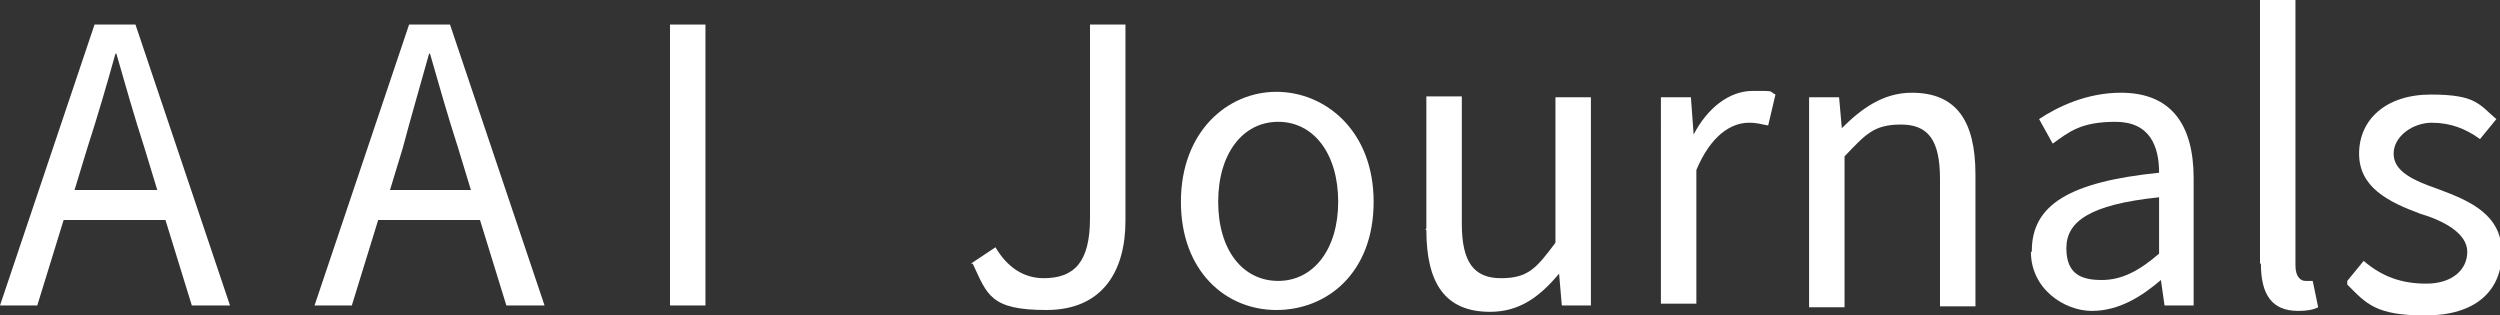 <?xml version="1.0" encoding="UTF-8"?>
<svg id="Layer_1" xmlns="http://www.w3.org/2000/svg" version="1.1" viewBox="0 0 275 34.7">
  <rect x="0" y="0" width="275" height="34.7" fill="#333333" stroke="none"/>
  <!-- Generator: Adobe Illustrator 29.2.1, SVG Export Plug-In . SVG Version: 2.1.0 Build 116)  -->
  <defs>
    <style>
      .st0 {
        fill: #fff;
      }
    </style>
  </defs>
  <path class="st0" d="M10.4,2.7h4.5l10.4,30.9h-4.2l-2.9-9.4H7l-2.9,9.4H0L10.4,2.7ZM8,20.9h9.3l-1.4-4.6c-1.1-3.4-2.1-6.9-3.1-10.4h-.1c-1,3.6-2,7-3.1,10.4l-1.4,4.6h-.1Z"/>
  <path class="st0" d="M45,2.7h4.5l10.4,30.9h-4.2l-2.9-9.4h-11.2l-2.9,9.4h-4.1L45,2.7h0ZM42.5,20.9h9.3l-1.4-4.6c-1.1-3.4-2.1-6.9-3.1-10.4h-.1c-1,3.6-2,7-2.9,10.4l-1.4,4.6h-.3Z"/>
  <path class="st0" d="M73.7,2.7h3.9v30.9h-3.9V2.7Z"/>
  <path class="st0" d="M106.8,29l2.7-1.8c1.3,2.2,3.1,3.4,5.3,3.4,3.4,0,5.1-1.8,5.1-6.6V2.7h3.9v21.6c0,5.5-2.5,9.8-8.7,9.8s-6.5-1.7-8.1-5.1h-.1Z"/>
  <path class="st0" d="M129.9,22.2c0-7.7,5.1-12.1,10.5-12.1s10.7,4.3,10.7,12.1-5.1,11.9-10.7,11.9-10.5-4.3-10.5-11.9ZM147.2,22.2c0-5.3-2.7-8.8-6.6-8.8s-6.6,3.5-6.6,8.8,2.7,8.7,6.6,8.7,6.6-3.5,6.6-8.7Z"/>
  <path class="st0" d="M156.9,25.1v-14.5h3.9v14c0,4.2,1.3,6,4.3,6s3.9-1.1,6-3.9V10.7h3.9v22.9h-3.2l-.3-3.5h0c-2.1,2.5-4.3,4.2-7.6,4.2-4.9,0-7-3.1-7-9h-.1Z"/>
  <path class="st0" d="M182.8,10.7h3.2l.3,4.1h0c1.5-2.9,3.9-4.8,6.5-4.8s1.7,0,2.5.4l-.8,3.4c-.7-.1-1.1-.3-2.1-.3-2,0-4.2,1.4-5.8,5.2v14.7h-3.9V10.7h.1Z"/>
  <path class="st0" d="M199.1,10.7h3.2l.3,3.4h0c2.1-2.1,4.5-3.9,7.7-3.9,4.9,0,7,3.1,7,9v14.5h-3.9v-14c0-4.3-1.3-6-4.3-6s-3.9,1.1-6.2,3.5v16.6h-3.9V10.7h.1Z"/>
  <path class="st0" d="M223.5,27.6c0-5.1,4.2-7.6,14-8.6,0-2.9-1-5.6-4.8-5.6s-5.1,1.1-6.9,2.4l-1.5-2.7c2.1-1.4,5.3-2.9,9-2.9,5.6,0,8,3.6,8,9.4v14h-3.2l-.4-2.8h0c-2.1,1.8-4.6,3.4-7.6,3.4s-6.7-2.4-6.7-6.5h.1ZM237.5,27.9v-6.2c-7.7.8-10.2,2.7-10.2,5.6s1.7,3.5,3.9,3.5,4.1-1,6.3-2.9Z"/>
  <path class="st0" d="M248.6,28.9V0h3.9v29.2c0,1.3.6,1.7,1.1,1.7h.8l.6,2.9c-.6.3-1.3.4-2.2.4-2.9,0-4.1-1.8-4.1-5.2h-.1Z"/>
  <path class="st0" d="M258.2,30.9l1.8-2.2c2,1.7,4.1,2.5,6.9,2.5s4.5-1.5,4.5-3.5-2.5-3.4-5.2-4.2c-3.5-1.3-6.7-2.9-6.7-6.6s2.9-6.5,7.9-6.5,5.3,1.1,7.2,2.7l-1.8,2.2c-1.5-1.1-3.2-1.8-5.3-1.8s-4.2,1.5-4.2,3.4,2,2.9,4.9,3.9c3.5,1.3,7,2.8,7,7s-2.9,6.9-8.4,6.9-6.5-1.3-8.6-3.4h0v-.4Z"/>
</svg>